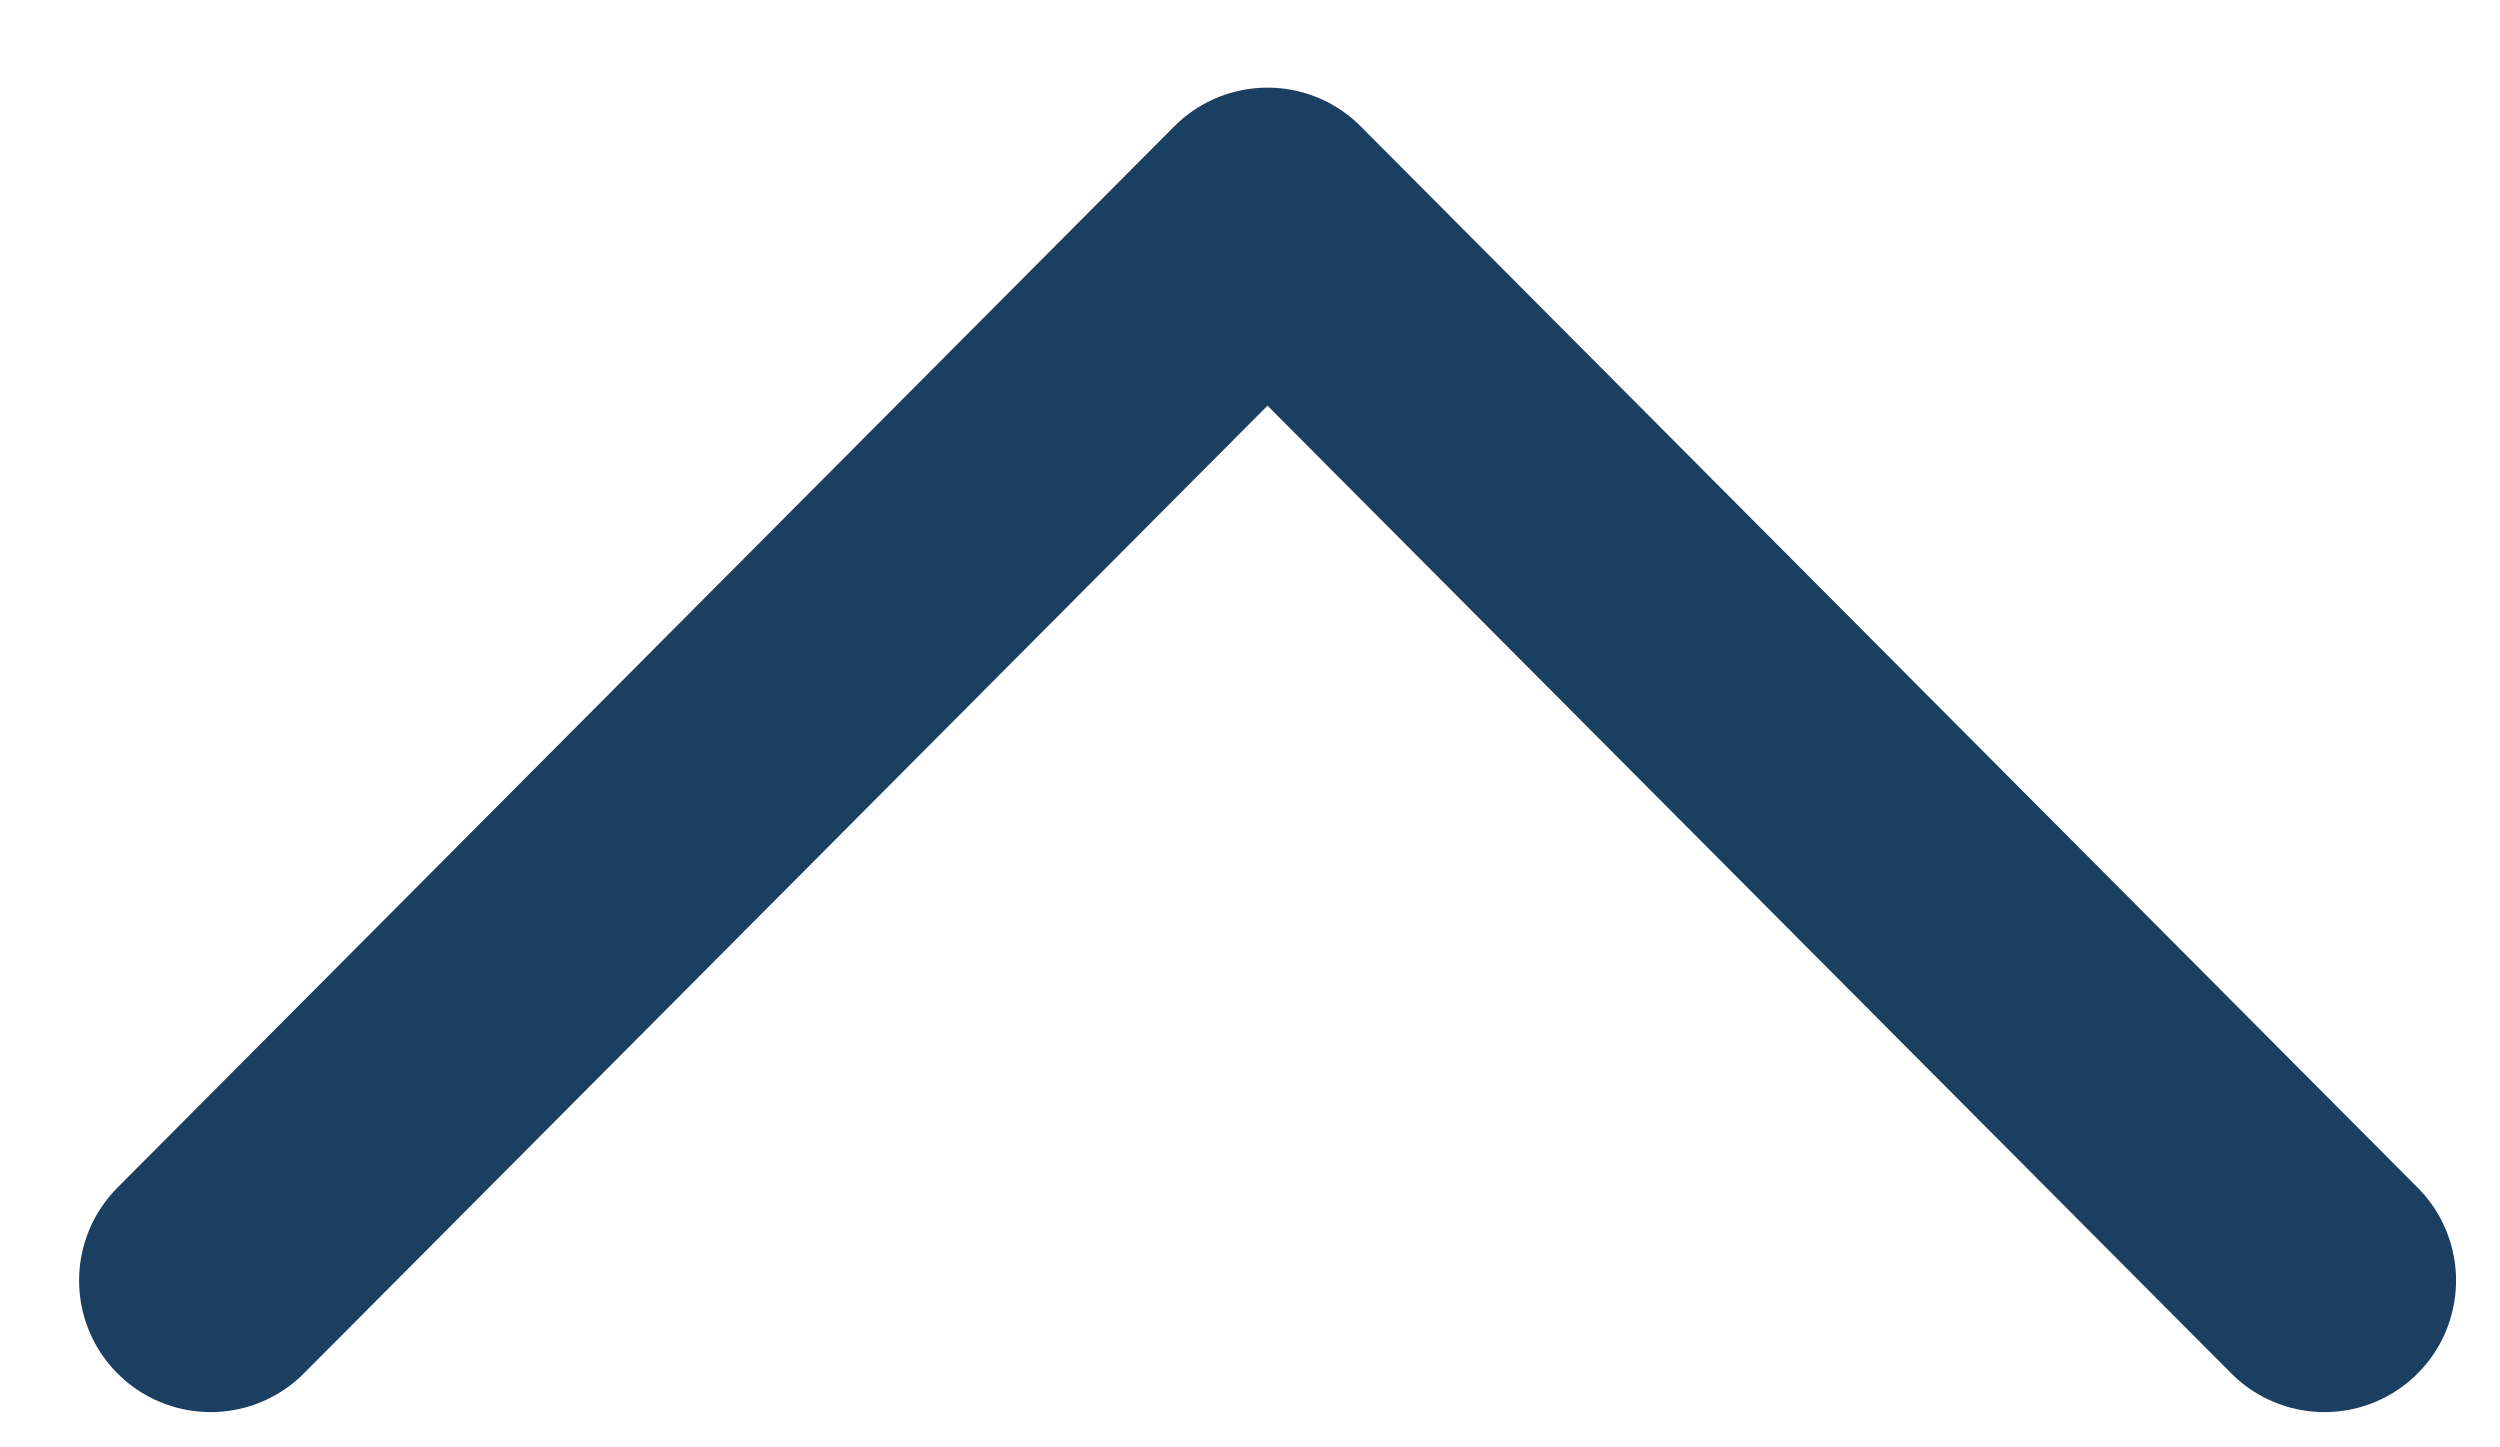 <svg width="19" height="11" viewBox="0 0 19 11" fill="none" xmlns="http://www.w3.org/2000/svg">
<path d="M1.601 9.732L9.633 1.666L17.666 9.732" stroke="#1A3F61" stroke-width="2" stroke-linecap="round" stroke-linejoin="round"/>
</svg>
